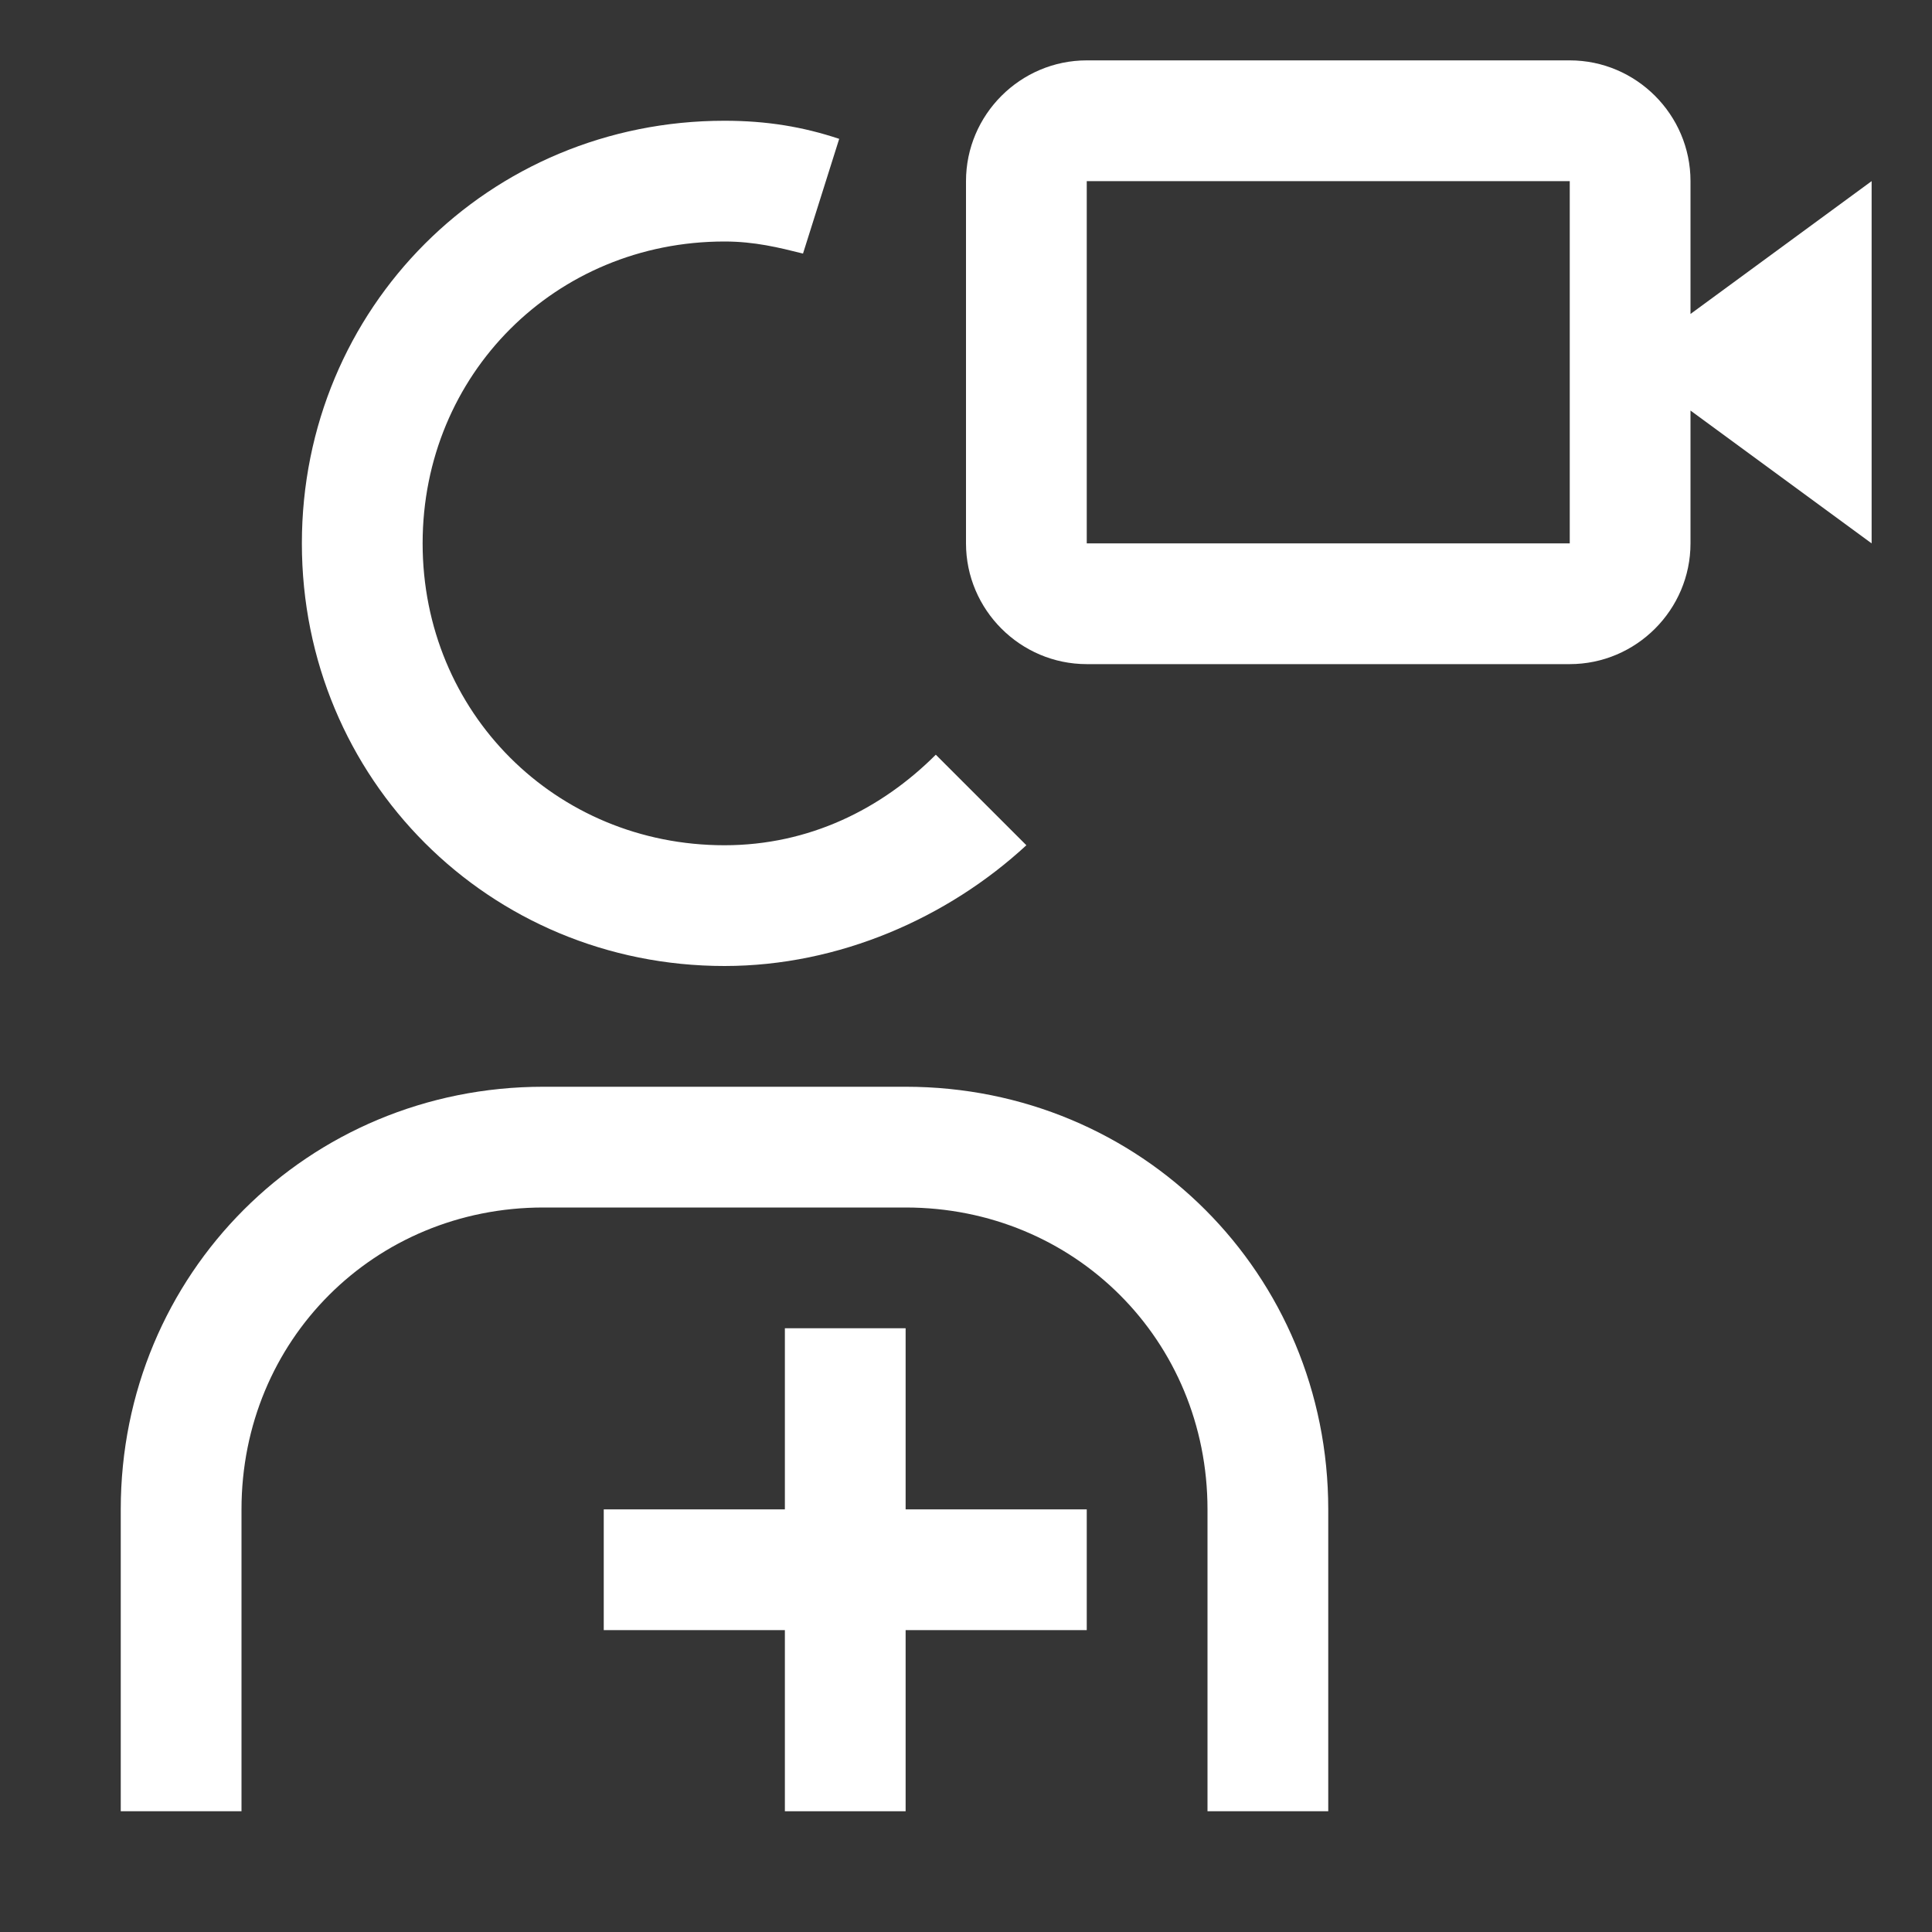 <svg width="60" height="60" viewBox="0 0 60 60" fill="none" xmlns="http://www.w3.org/2000/svg">
<rect x="0" y="0" width="60" height="60" fill="#333333" stroke="none"/>
<rect width="60" height="60" fill="white" fill-opacity="0.01" style="mix-blend-mode:multiply"/>
<path d="M33.75 46.875H28.125V41.25H24.375V46.875H18.75V50.625H24.375V56.25H28.125V50.625H33.75V46.875Z" fill="white"/>
<path d="M41.25 56.25H37.5V46.875C37.5 41.625 33.375 37.5 28.125 37.5H16.875C11.625 37.5 7.5 41.625 7.5 46.875V56.25H3.75V46.875C3.75 39.562 9.562 33.75 16.875 33.75H28.125C35.438 33.75 41.25 39.562 41.25 46.875V56.25Z" fill="white"/>
<path d="M52.5 9.75V5.625C52.5 3.562 50.812 1.875 48.75 1.875H33.75C31.688 1.875 30 3.562 30 5.625V16.875C30 18.938 31.688 20.625 33.75 20.625H48.75C50.812 20.625 52.5 18.938 52.5 16.875V12.75L58.125 16.875V5.625L52.5 9.75ZM48.75 16.875H33.75V5.625H48.75V16.875Z" fill="white"/>
<path d="M29.062 23.438C27.375 25.125 25.125 26.25 22.5 26.25C17.25 26.25 13.125 22.125 13.125 16.875C13.125 11.625 17.25 7.5 22.5 7.5C23.438 7.5 24.188 7.688 24.938 7.875L26.062 4.312C24.938 3.938 23.812 3.75 22.5 3.75C15.188 3.75 9.375 9.562 9.375 16.875C9.375 24.188 15.188 30 22.5 30C26.062 30 29.438 28.5 31.875 26.25L29.062 23.438Z" fill="white"/>
</svg>
